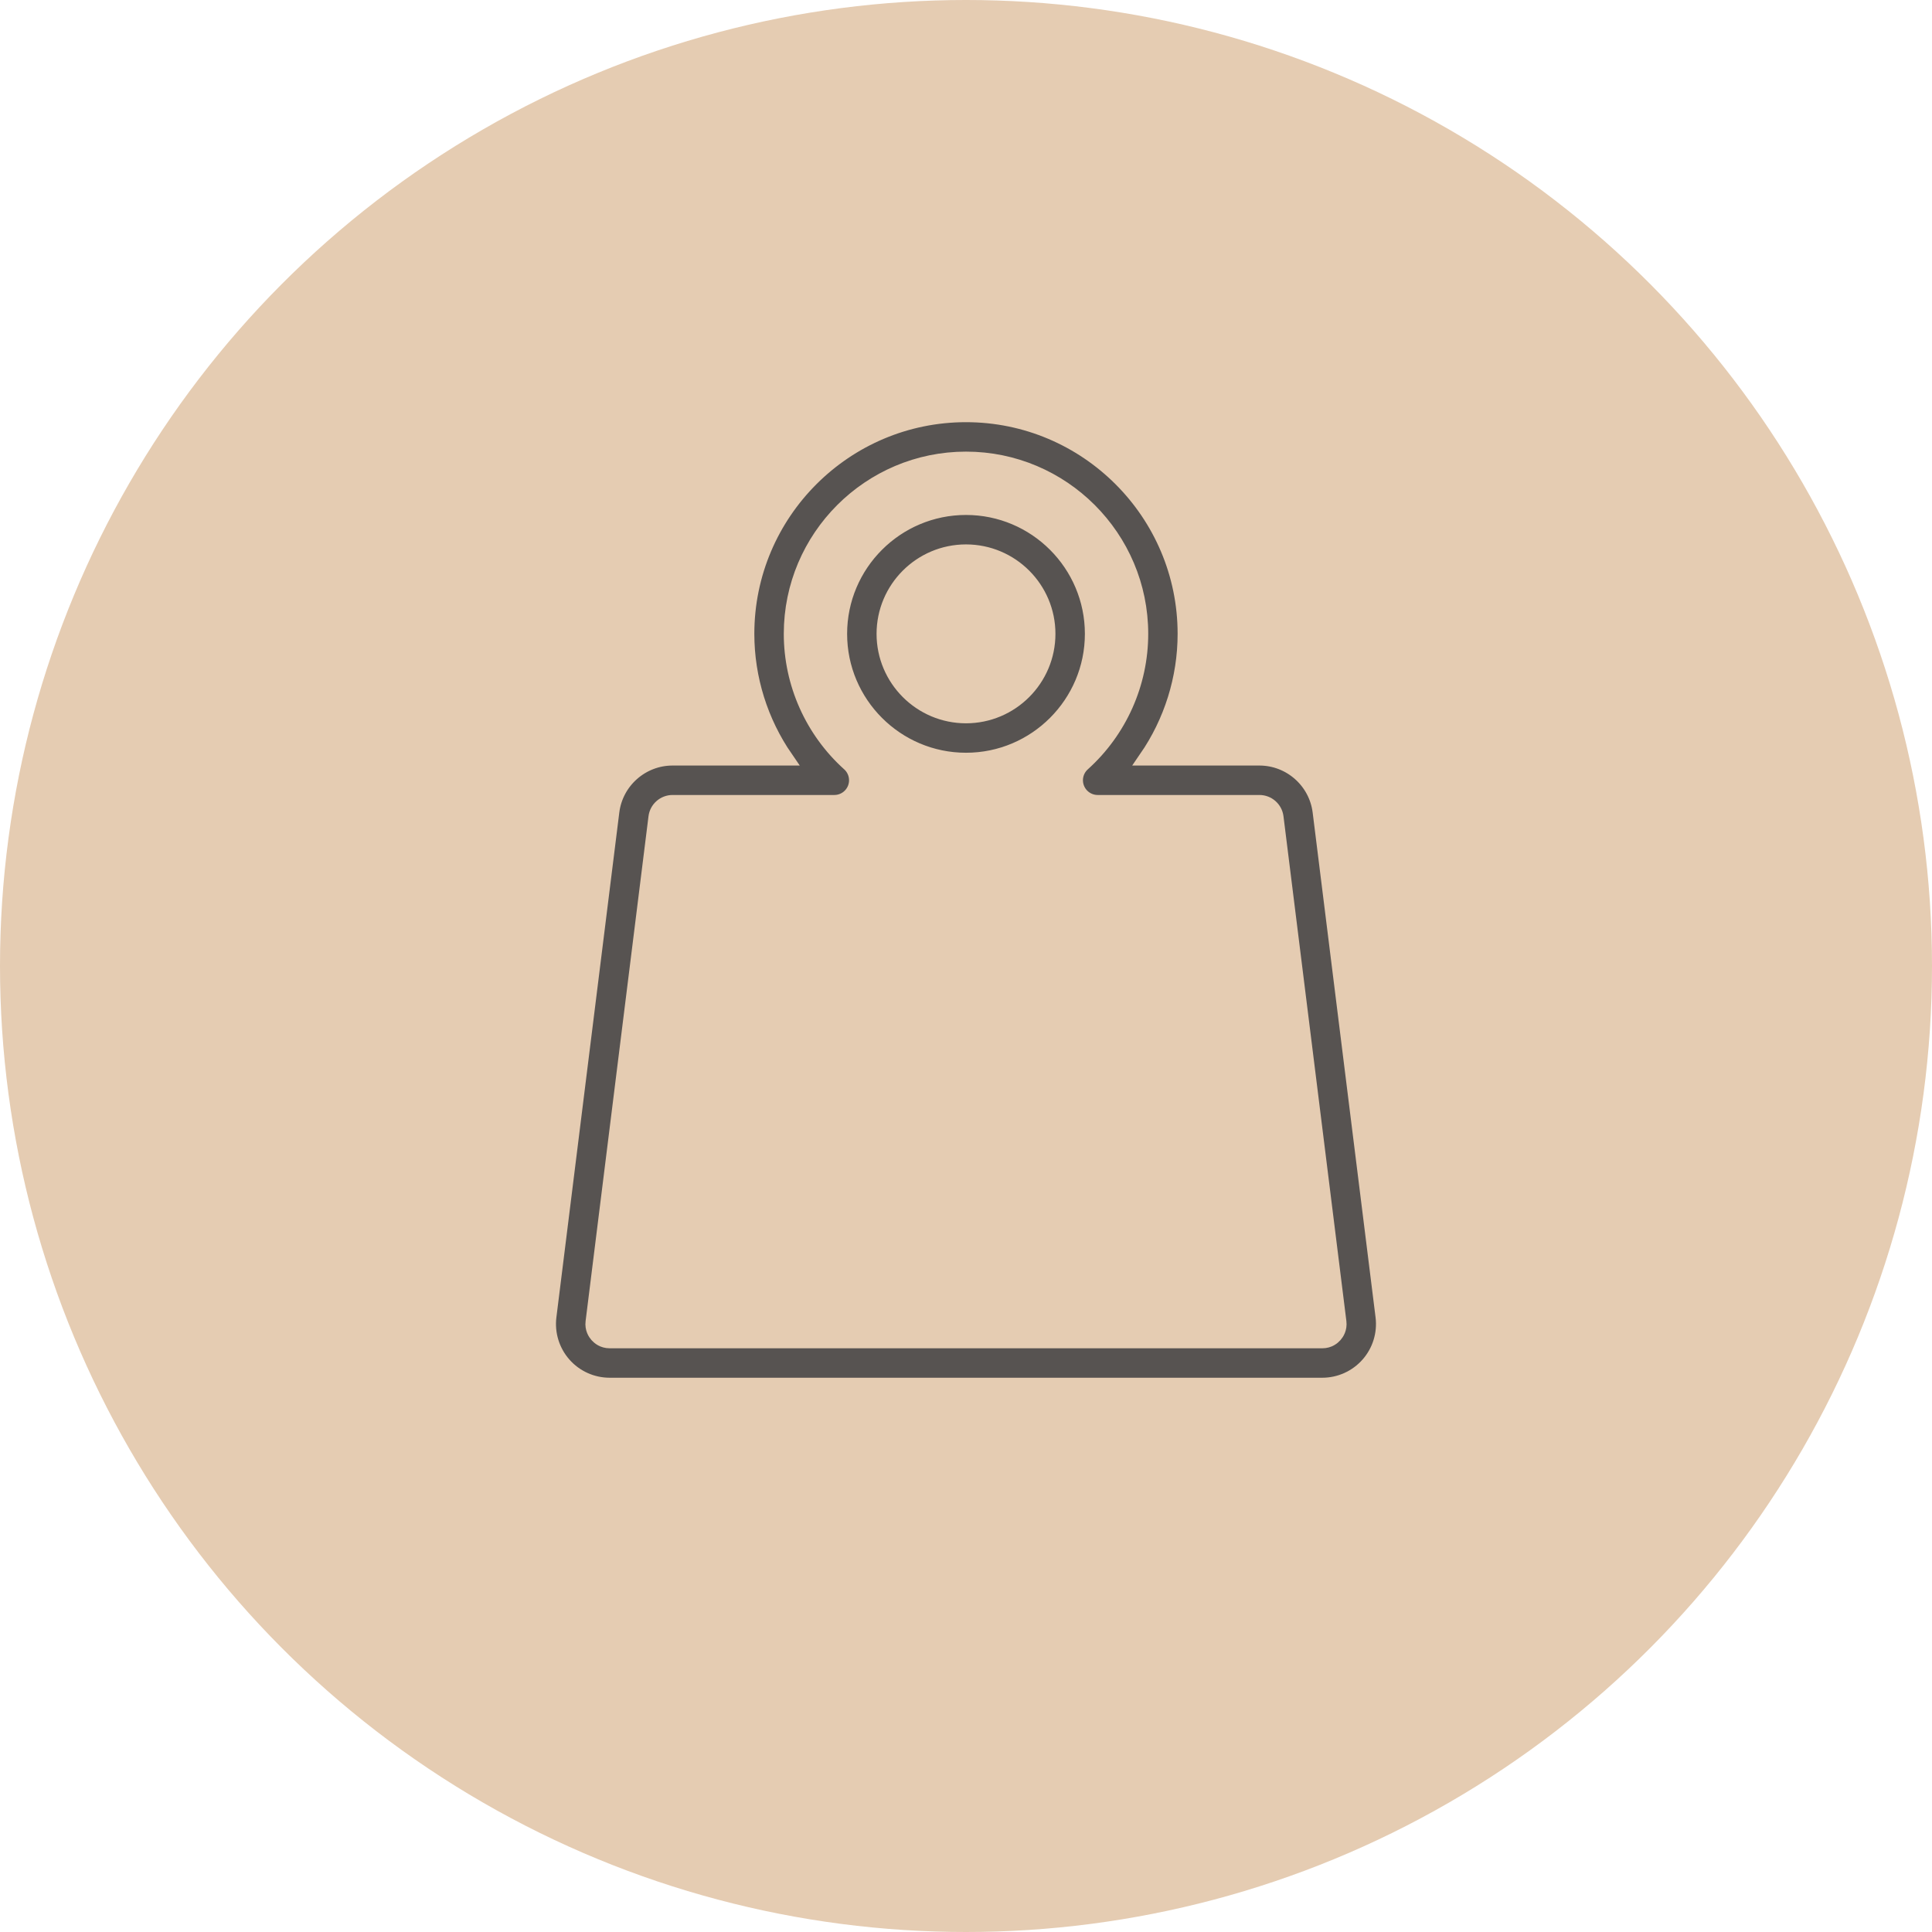 <svg xmlns="http://www.w3.org/2000/svg" id="Layer_2" data-name="Layer 2" viewBox="0 0 790 790"><defs><style>      .cls-1 {        fill: #575351;        stroke: #e5ccb2;        stroke-miterlimit: 10;        stroke-width: 6px;      }      .cls-2 {        fill: #e5ccb2;        stroke-width: 0px;      }    </style></defs><g id="Layer_2-2" data-name="Layer 2"><circle class="cls-2" cx="395" cy="395" r="395"></circle><path class="cls-1" d="M540.71,566.36H249.29c-7.15,0-13.97-3.07-18.7-8.44-4.73-5.36-6.94-12.51-6.06-19.6l25.72-206.42c1.55-12.47,12.2-21.87,24.76-21.87h46.3c-10.23-14.83-15.86-32.56-15.86-50.86,0-49.37,40.17-89.54,89.54-89.54s89.54,40.17,89.54,89.54c0,18.29-5.63,36.02-15.86,50.86h46.3c12.56,0,23.21,9.4,24.76,21.87l25.72,206.42c.88,7.1-1.32,14.24-6.06,19.6-4.73,5.36-11.55,8.44-18.7,8.44ZM275.01,328.07c-3.48,0-6.43,2.61-6.86,6.06l-25.72,206.42c-.34,2.69.91,4.56,1.68,5.43.77.87,2.47,2.34,5.18,2.34h291.41c2.71,0,4.41-1.46,5.18-2.34.77-.87,2.01-2.74,1.68-5.43h0l-25.72-206.42c-.43-3.46-3.38-6.06-6.86-6.06h-66.14c-3.73,0-7.08-2.3-8.42-5.79-1.34-3.49-.39-7.44,2.39-9.93,15.06-13.55,23.7-32.93,23.7-53.17,0-39.43-32.08-71.51-71.51-71.51s-71.51,32.08-71.51,71.51c0,20.24,8.64,39.62,23.7,53.17,2.78,2.5,3.72,6.45,2.39,9.93-1.34,3.49-4.69,5.79-8.42,5.79h-66.14ZM395,310.8c-28.46,0-51.61-23.16-51.61-51.62s23.15-51.61,51.61-51.61,51.61,23.15,51.61,51.61-23.15,51.62-51.61,51.62ZM395,225.61c-18.51,0-33.57,15.06-33.57,33.57s15.06,33.58,33.57,33.58,33.57-15.06,33.57-33.58-15.06-33.57-33.57-33.57Z"></path></g></svg>